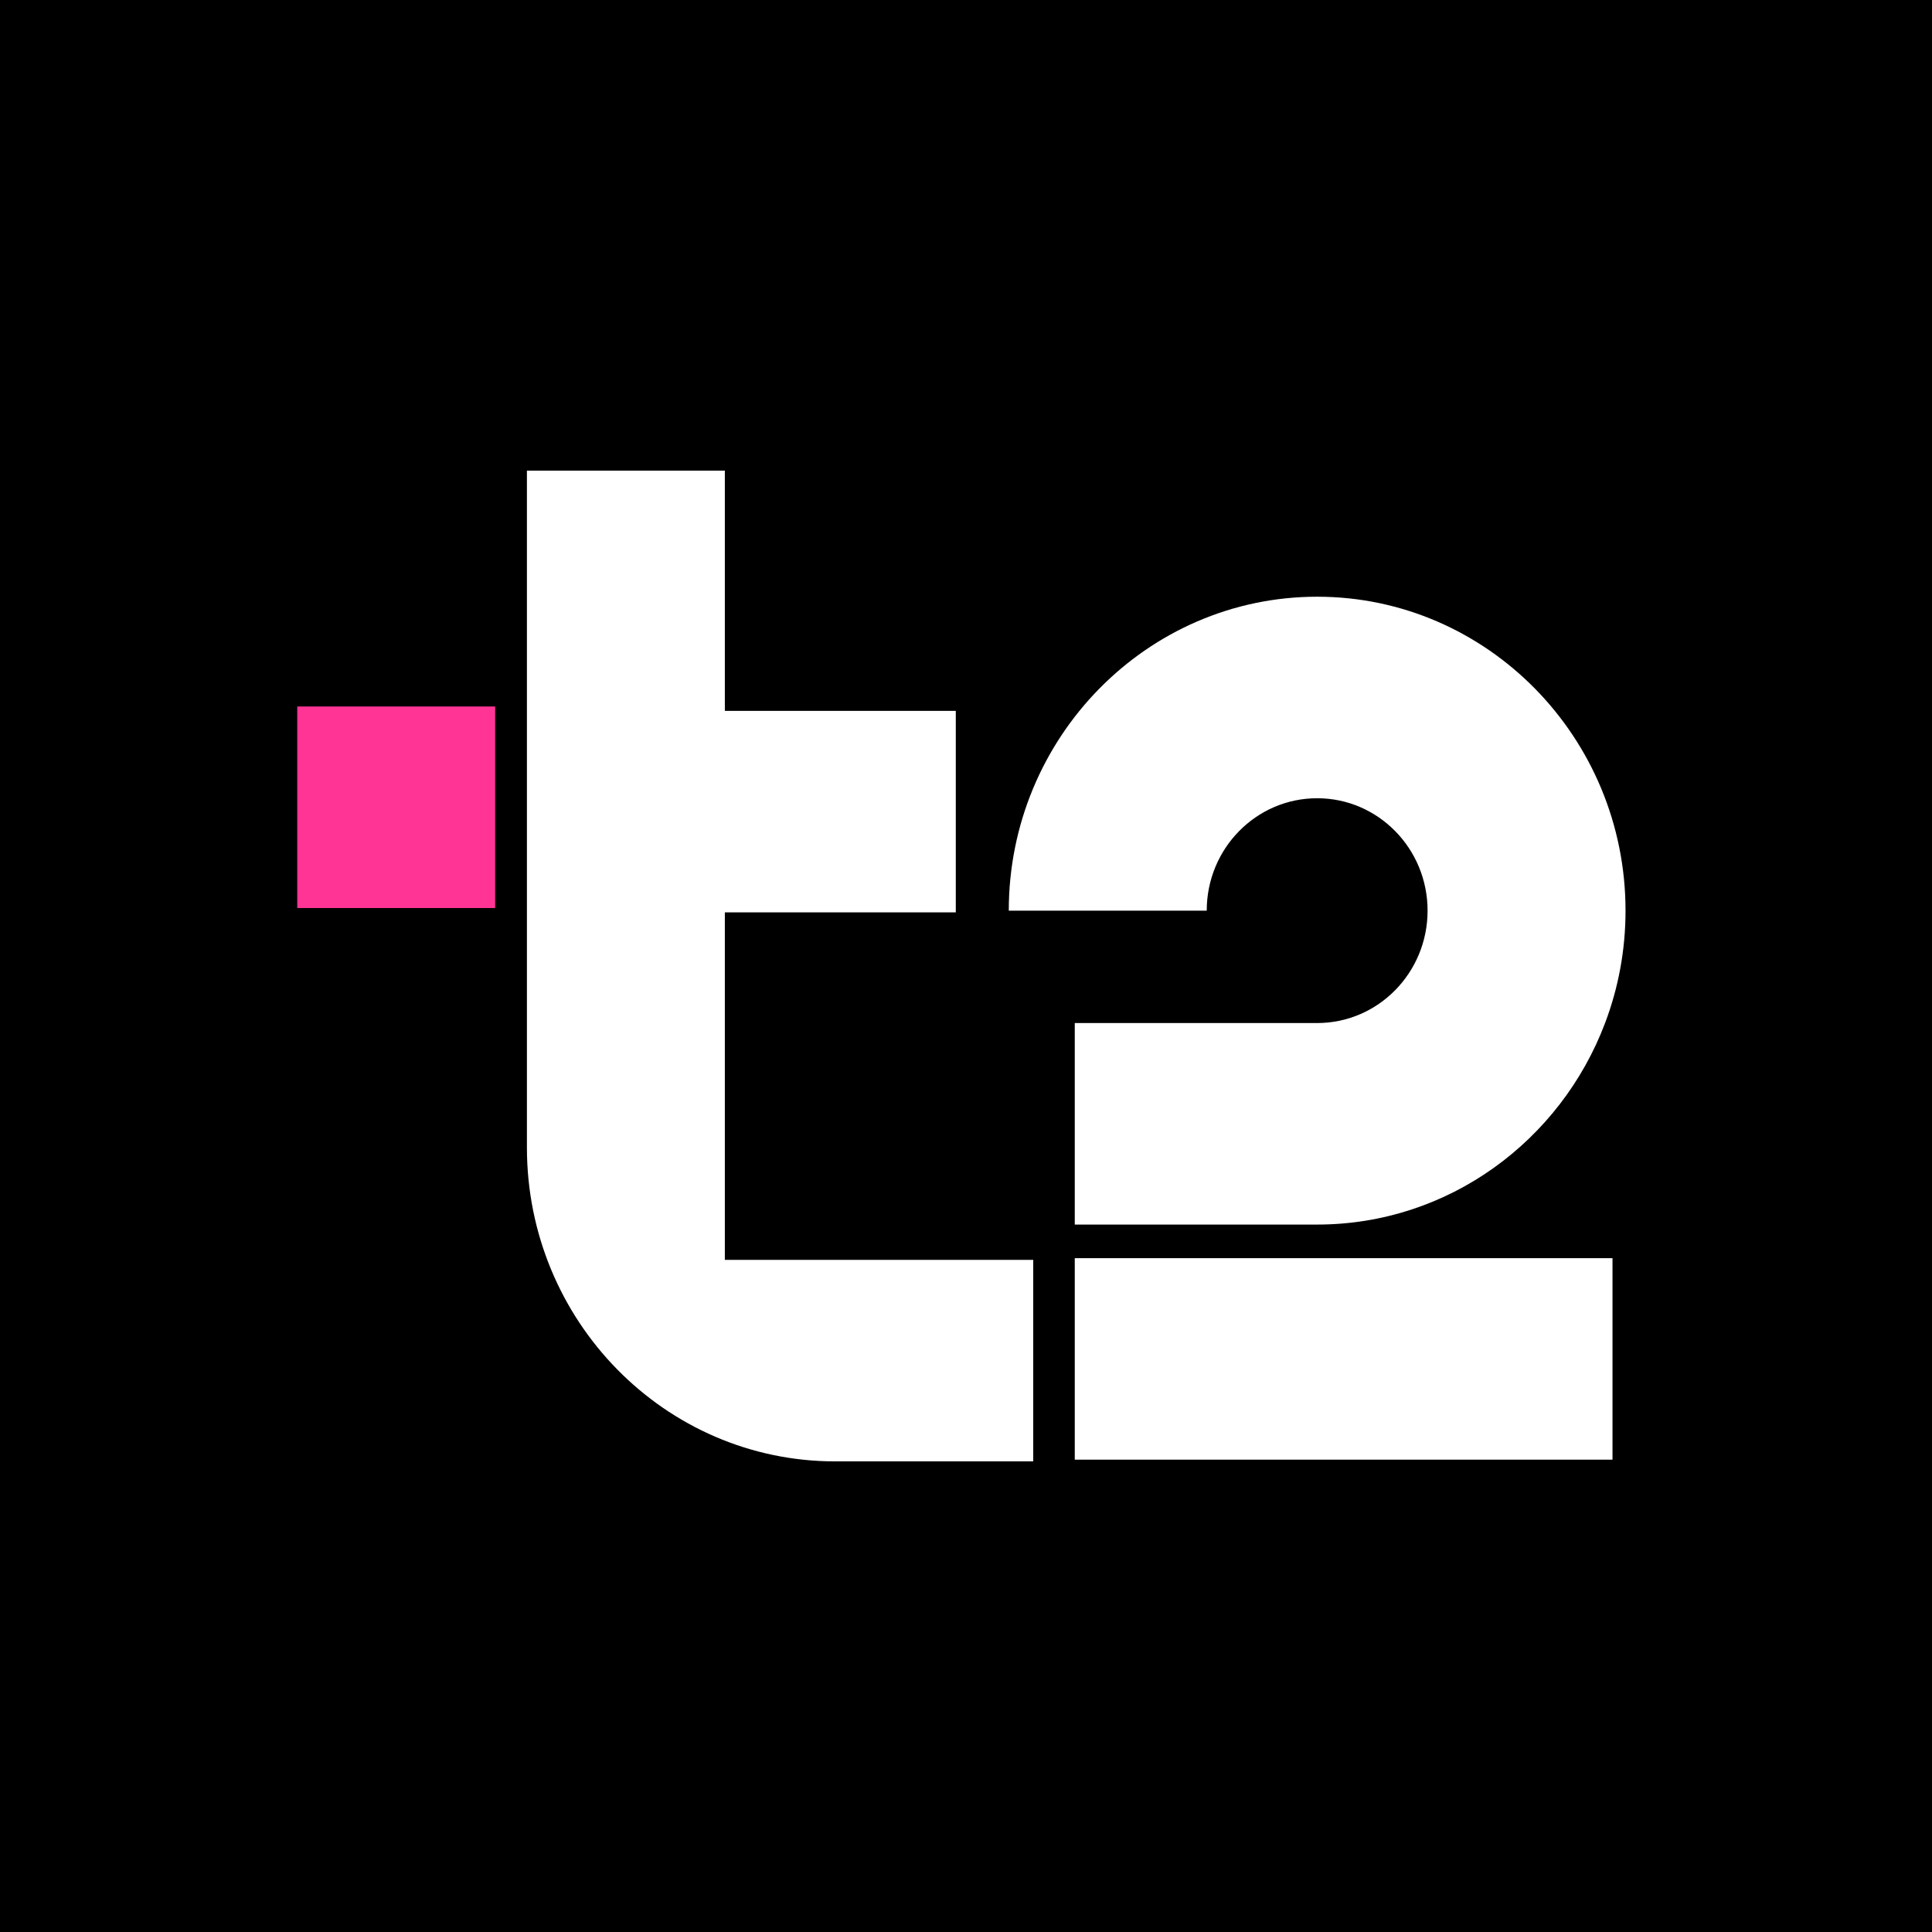 <svg width="78" height="78" viewBox="0 0 78 78" fill="none" xmlns="http://www.w3.org/2000/svg">
<rect width="78" height="78" fill="black"/>
<g clip-path="url(#clip0_5313_139)">
<path d="M29.264 50.864H41.714V59H33.723C26.847 59 21.273 53.325 21.273 46.326V19H29.264V28.699H38.588V36.835H29.264V50.864Z" fill="white"/>
<path d="M43.391 50.795H65.101V58.93H43.391V50.795ZM53.177 32.227C55.64 32.227 57.635 34.258 57.635 36.765C57.635 39.272 55.64 41.303 53.177 41.303H43.391V49.439H53.177C58.471 49.439 63.005 46.058 64.801 41.303C65.335 39.893 65.627 38.364 65.627 36.765C65.627 29.777 60.042 24.091 53.177 24.091C46.312 24.091 40.727 29.776 40.727 36.765H48.719C48.719 34.258 50.714 32.227 53.177 32.227Z" fill="white"/>
<path d="M19.991 28.524H12V36.659H19.991V28.524Z" fill="#FF3495"/>
</g>
<defs>
<clipPath id="clip0_5313_139">
<rect width="53.636" height="40" fill="white" transform="translate(12 19)"/>
</clipPath>
</defs>
</svg>
